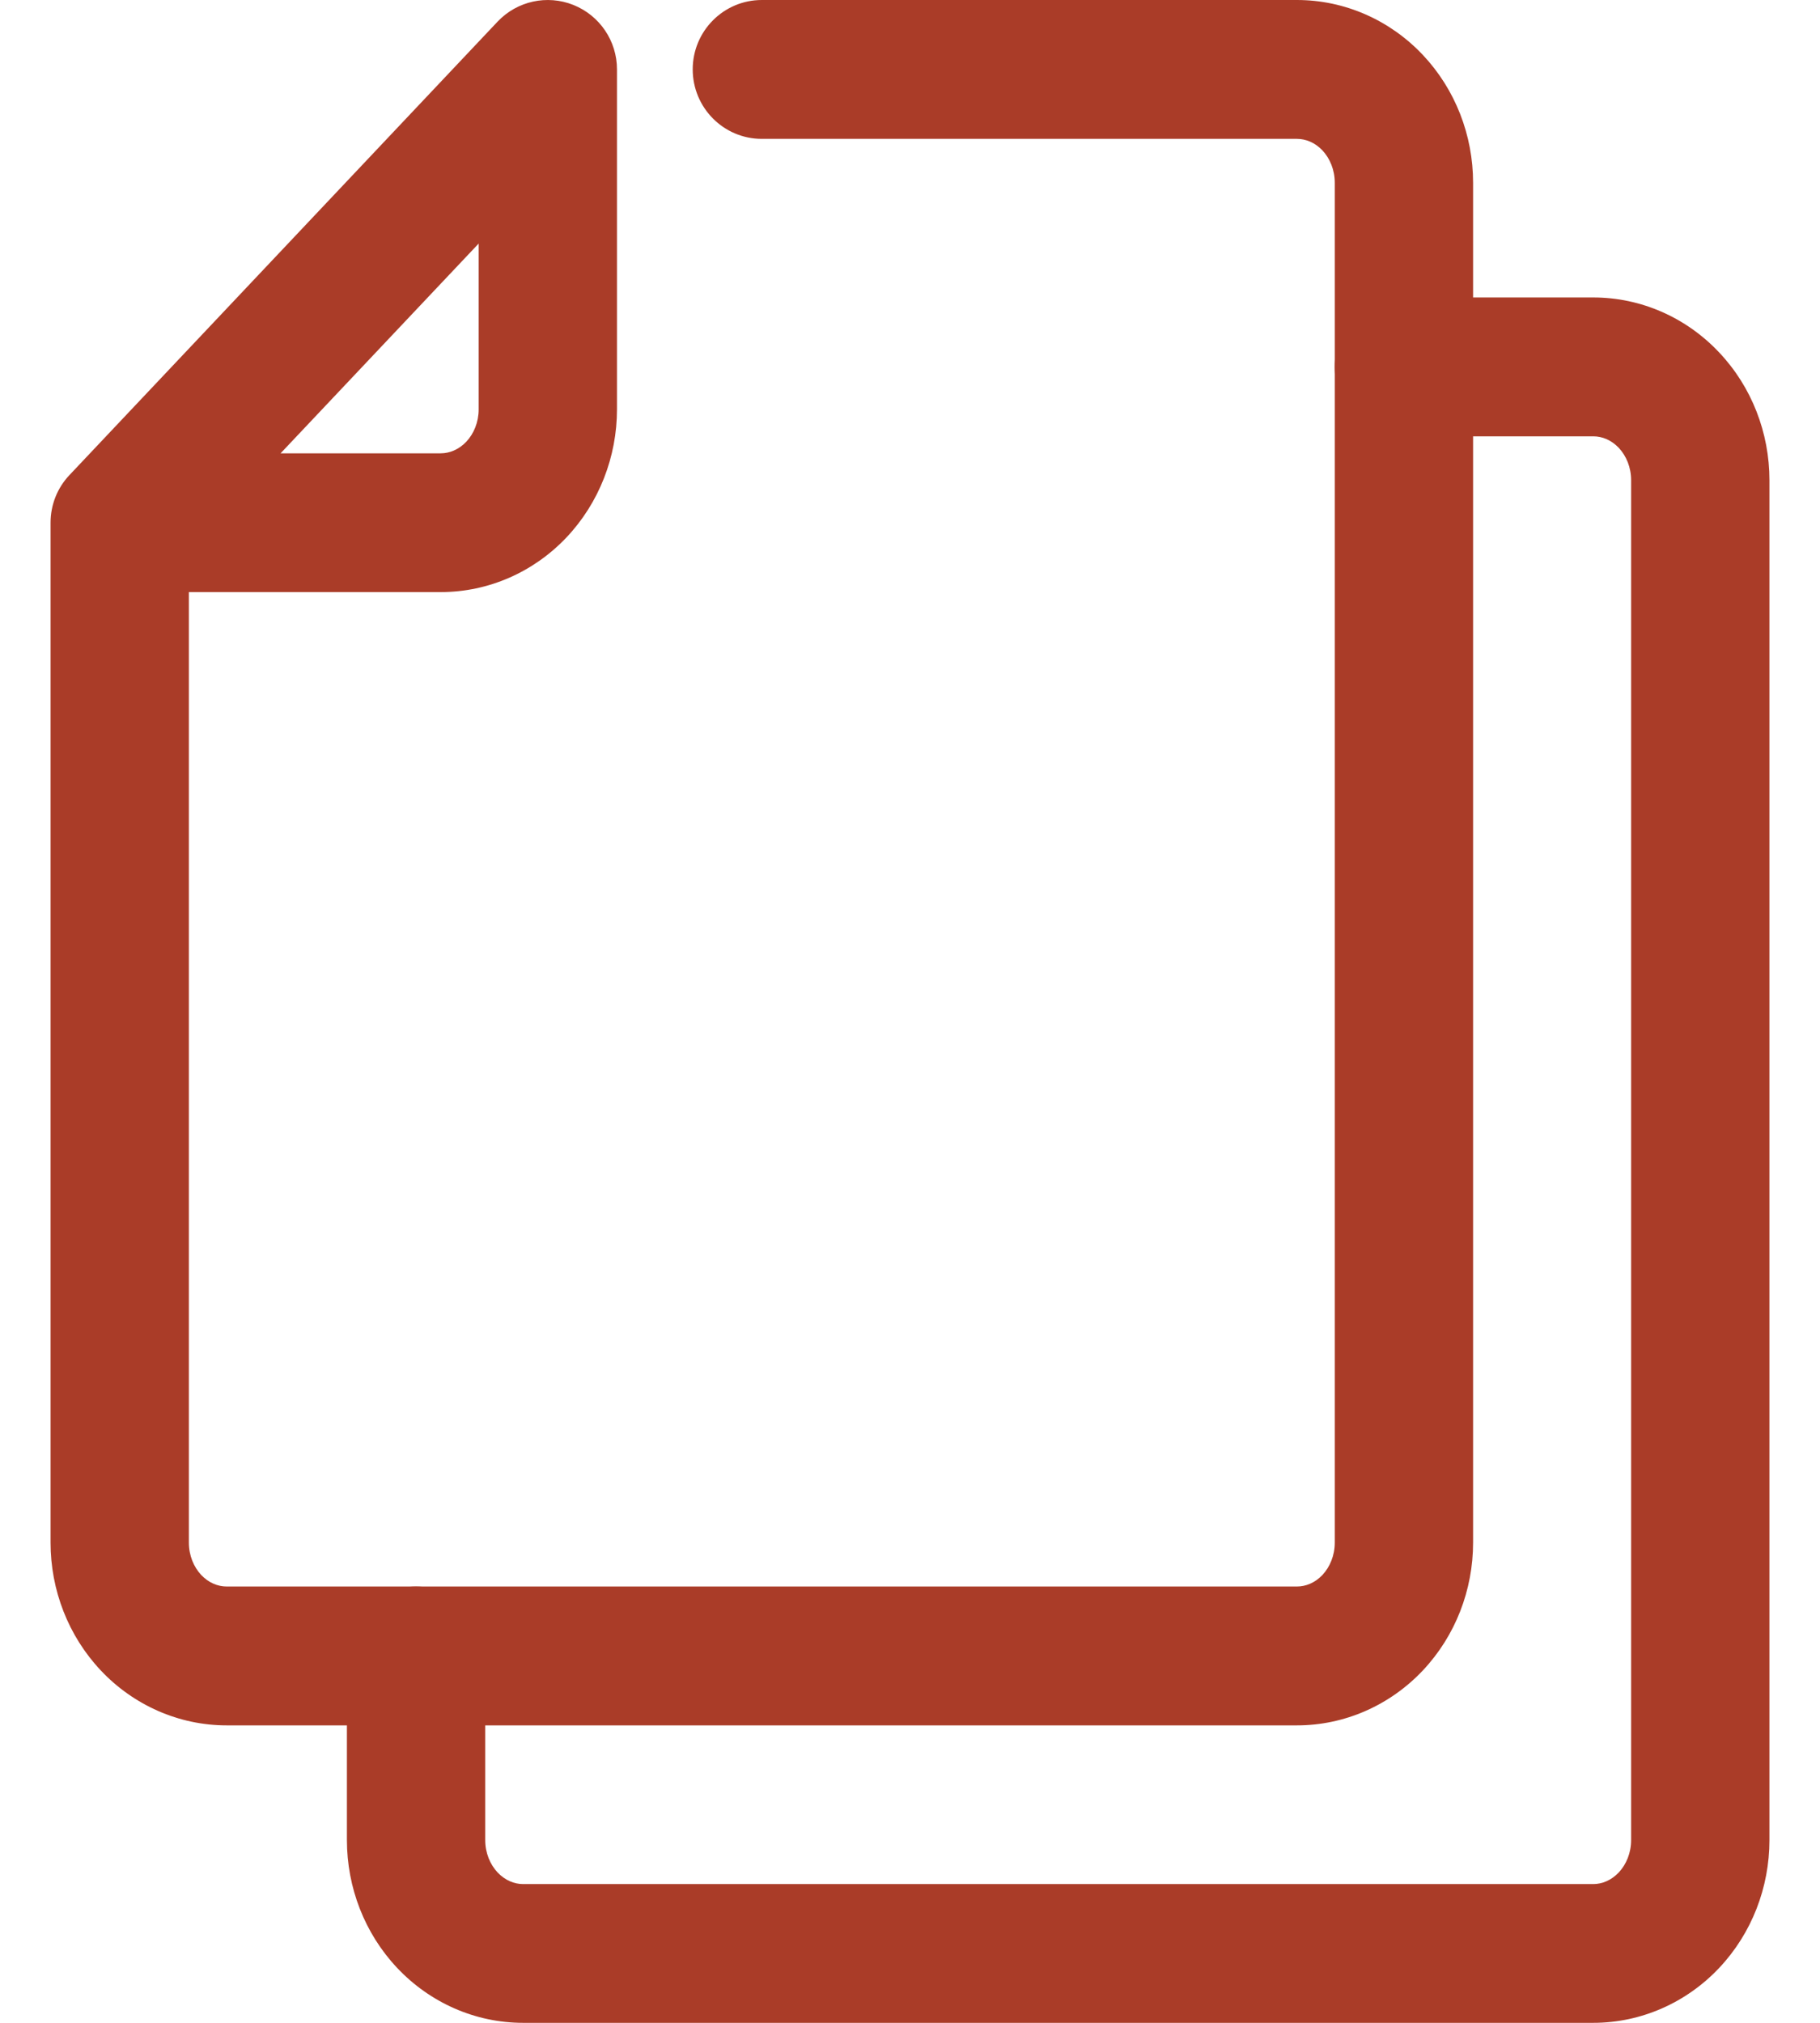 <svg width="18" height="20" viewBox="0 0 18 20" fill="none" xmlns="http://www.w3.org/2000/svg">
<path fill-rule="evenodd" clip-rule="evenodd" d="M5.671 0.049C5.931 0.153 6.102 0.405 6.102 0.686V4.048C6.102 4.515 5.926 4.971 5.604 5.312C5.28 5.655 4.833 5.854 4.359 5.854H1.868V15.252C1.868 15.379 1.916 15.493 1.99 15.572C2.064 15.65 2.155 15.686 2.242 15.686H12.827C12.914 15.686 13.005 15.65 13.079 15.572C13.153 15.493 13.201 15.379 13.201 15.252V1.807C13.201 1.68 13.153 1.566 13.079 1.487C13.005 1.409 12.914 1.373 12.827 1.373H7.534C7.157 1.373 6.851 1.065 6.851 0.686C6.851 0.307 7.157 2.42856e-05 7.534 2.42856e-05H12.827C13.301 2.42856e-05 13.748 0.2 14.071 0.542C14.394 0.884 14.569 1.339 14.569 1.807V15.252C14.569 15.72 14.394 16.175 14.071 16.517C13.748 16.859 13.301 17.059 12.827 17.059H2.242C1.768 17.059 1.321 16.859 0.998 16.517C0.675 16.175 0.5 15.72 0.5 15.252V5.168C0.5 4.992 0.567 4.823 0.688 4.696L4.921 0.214C5.114 0.01 5.411 -0.055 5.671 0.049ZM2.775 4.482L4.734 2.408V4.048C4.734 4.174 4.686 4.289 4.611 4.368C4.538 4.445 4.446 4.482 4.359 4.482H2.775Z" fill="#AA3C28"/>
<path fill-rule="evenodd" clip-rule="evenodd" d="M13.201 3.627C13.201 3.248 13.507 2.941 13.885 2.941H15.758C16.232 2.941 16.679 3.141 17.002 3.484C17.325 3.825 17.5 4.28 17.5 4.748V18.193C17.5 18.661 17.325 19.116 17.002 19.458C16.679 19.8 16.232 20 15.758 20H5.173C4.699 20 4.252 19.8 3.929 19.458C3.606 19.116 3.431 18.661 3.431 18.193V16.373C3.431 15.993 3.737 15.686 4.115 15.686C4.493 15.686 4.799 15.993 4.799 16.373V18.193C4.799 18.32 4.847 18.434 4.921 18.513C4.995 18.591 5.086 18.628 5.173 18.628H15.758C15.845 18.628 15.936 18.591 16.01 18.513C16.084 18.434 16.132 18.32 16.132 18.193V4.748C16.132 4.621 16.084 4.507 16.01 4.428C15.936 4.35 15.845 4.314 15.758 4.314H13.885C13.507 4.314 13.201 4.006 13.201 3.627Z" fill="#AA3C28"/>
</svg>
